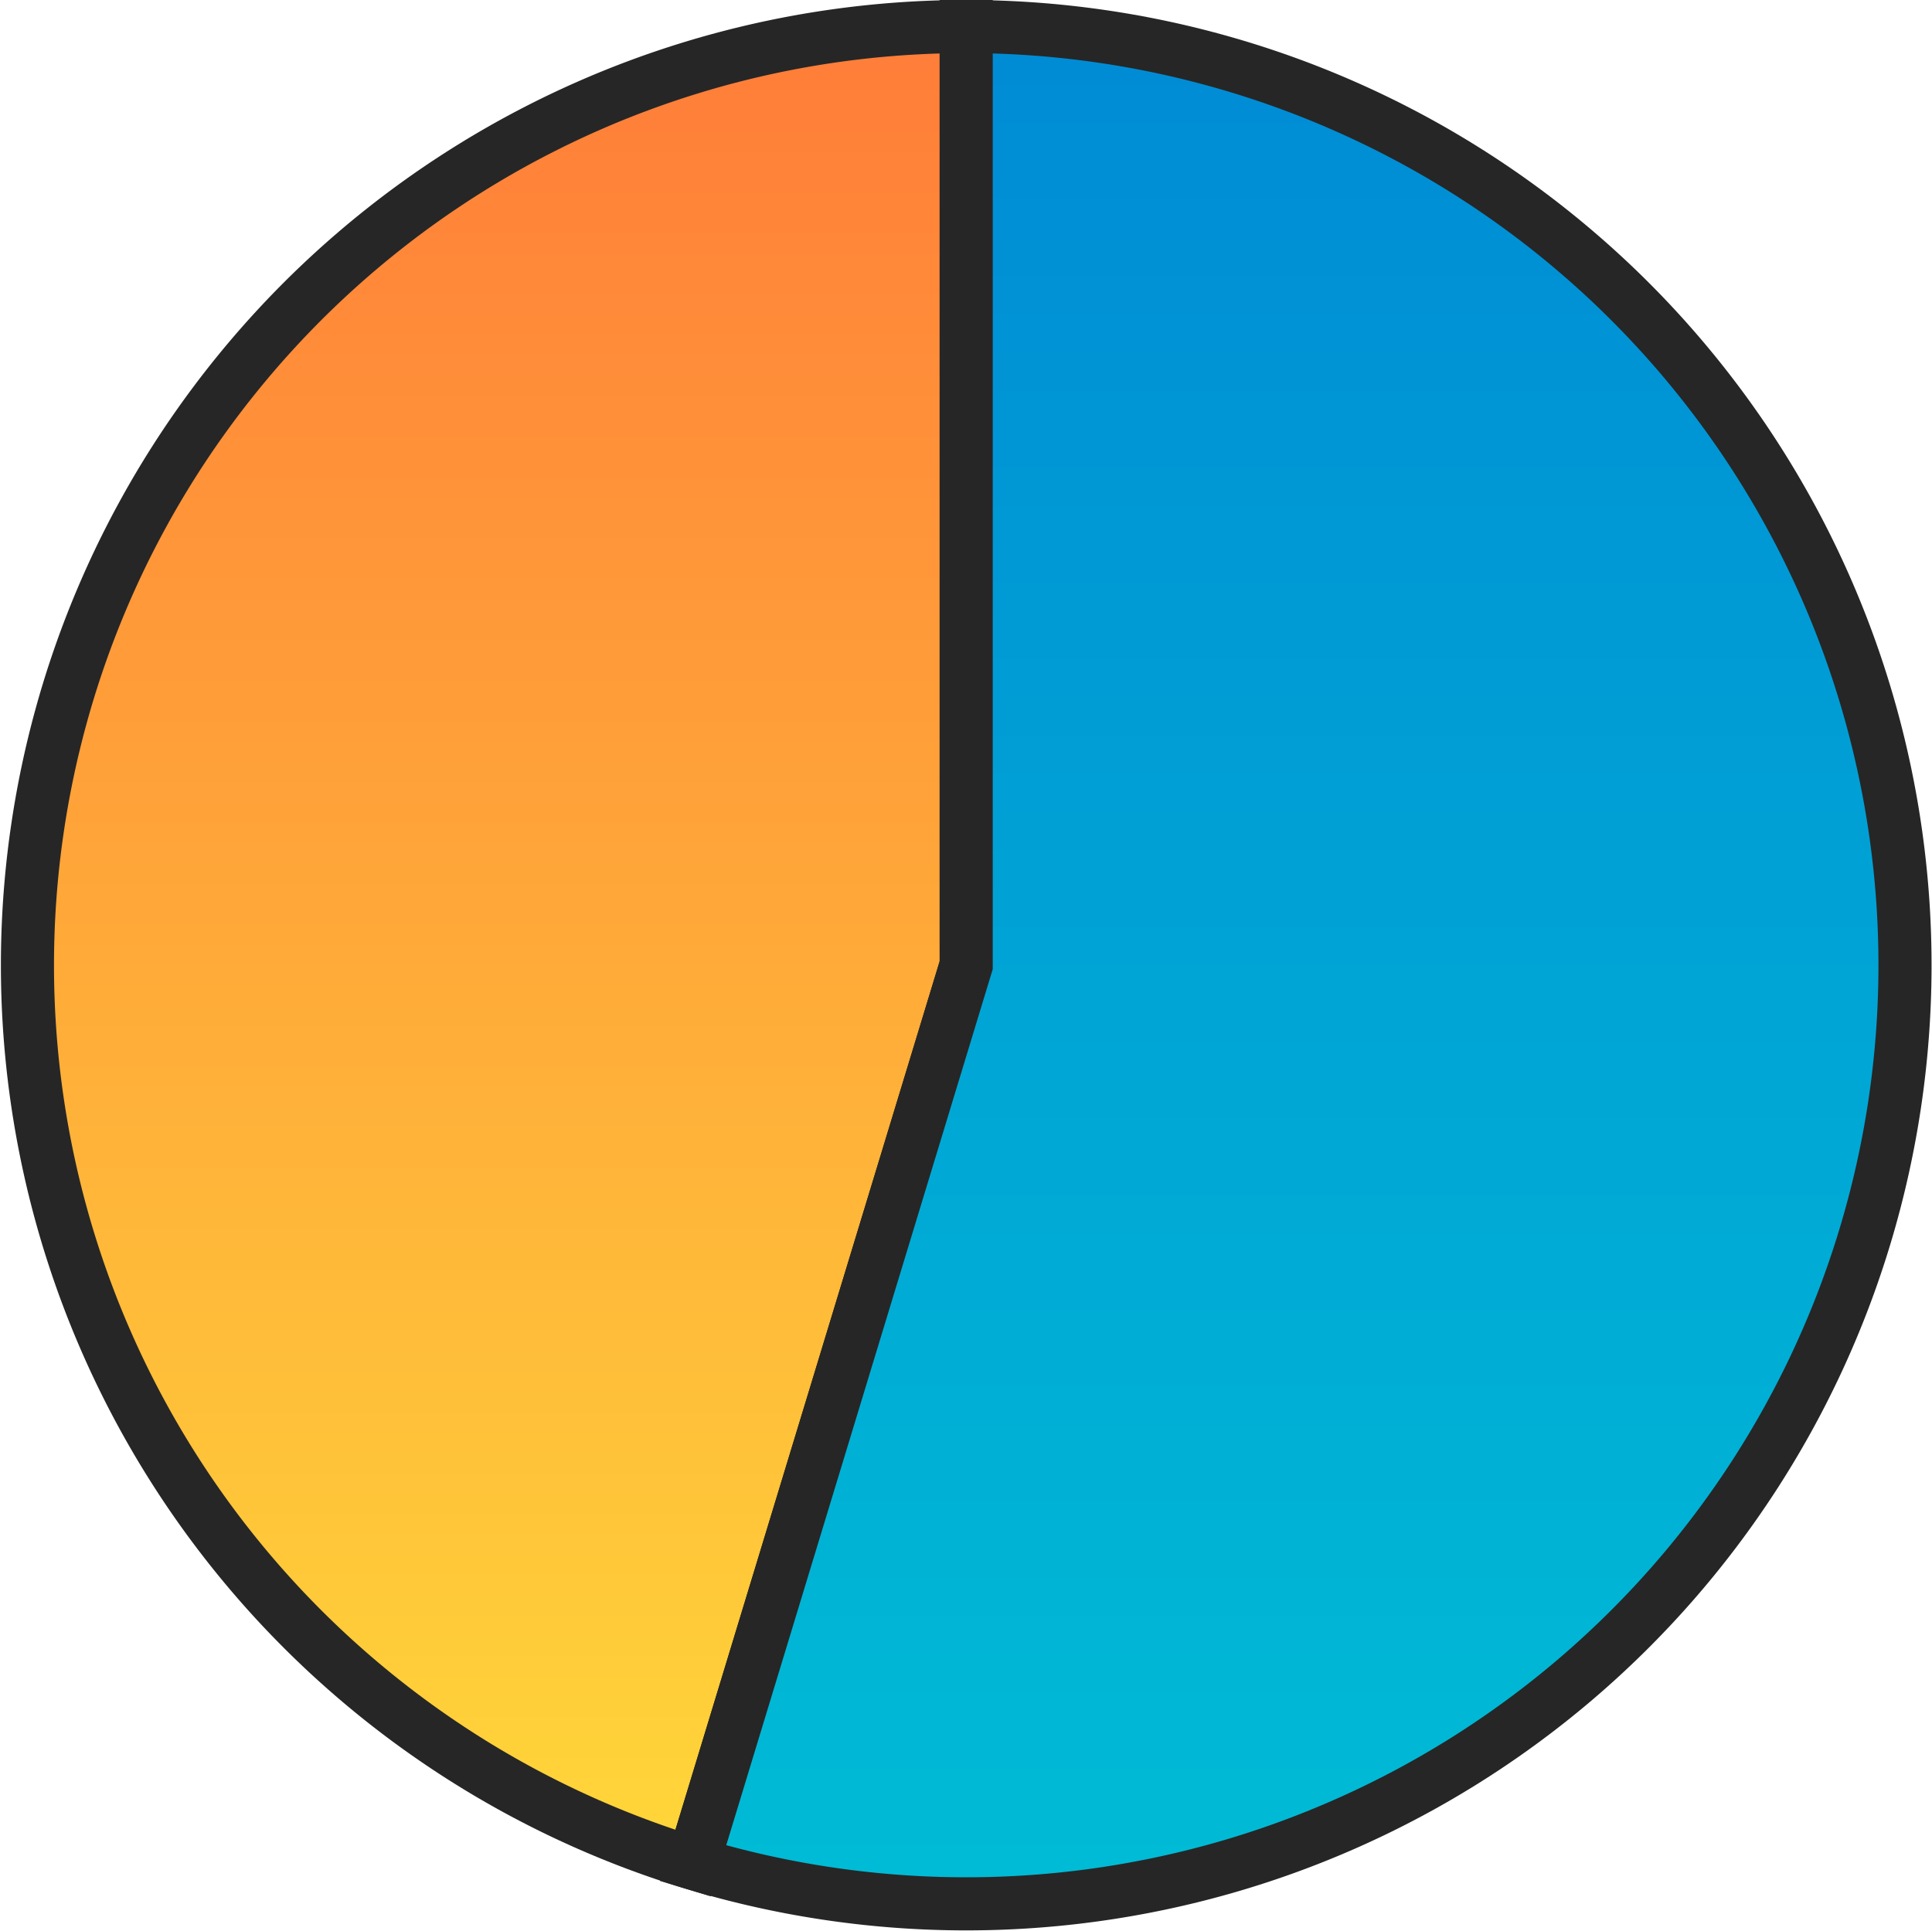 <svg xmlns="http://www.w3.org/2000/svg" xmlns:xlink="http://www.w3.org/1999/xlink" width="109.154" height="109.123" viewBox="0 0 109.154 109.123">
  <defs>
    <linearGradient id="linear-gradient" x1="0.5" x2="0.5" y2="1" gradientUnits="objectBoundingBox">
      <stop offset="0" stop-color="#ff7d39"/>
      <stop offset="1" stop-color="#ffd639"/>
    </linearGradient>
    <linearGradient id="linear-gradient-2" x1="0.5" x2="0.5" y2="1" gradientUnits="objectBoundingBox">
      <stop offset="0" stop-color="#008bd5"/>
      <stop offset="1" stop-color="#00bcd5"/>
    </linearGradient>
  </defs>
  <g id="Group_21749" data-name="Group 21749" transform="translate(-1036.413 -1360.5)">
    <g id="Ring_Chart2" data-name="Ring Chart2" transform="translate(1037.959 1362)">
      <path id="Path_9550" data-name="Path 9550" d="M53.043-169A53.038,53.038,0,0,0,.582-123.765,53.038,53.038,0,0,0,37.607-65.22l15.436-50.742Z" transform="translate(0 169)" stroke="#262626" stroke-width="3" fill="url(#linear-gradient)"/>
      <path id="Path_9551" data-name="Path 9551" d="M-169-65.22a53.038,53.038,0,0,0,55.294-15.751,53.038,53.038,0,0,0,8.458-56.868A53.038,53.038,0,0,0-153.567-169v53.038Z" transform="translate(206.609 169)" stroke="#262626" stroke-width="3" fill="url(#linear-gradient-2)"/>
    </g>
  </g>
</svg>
